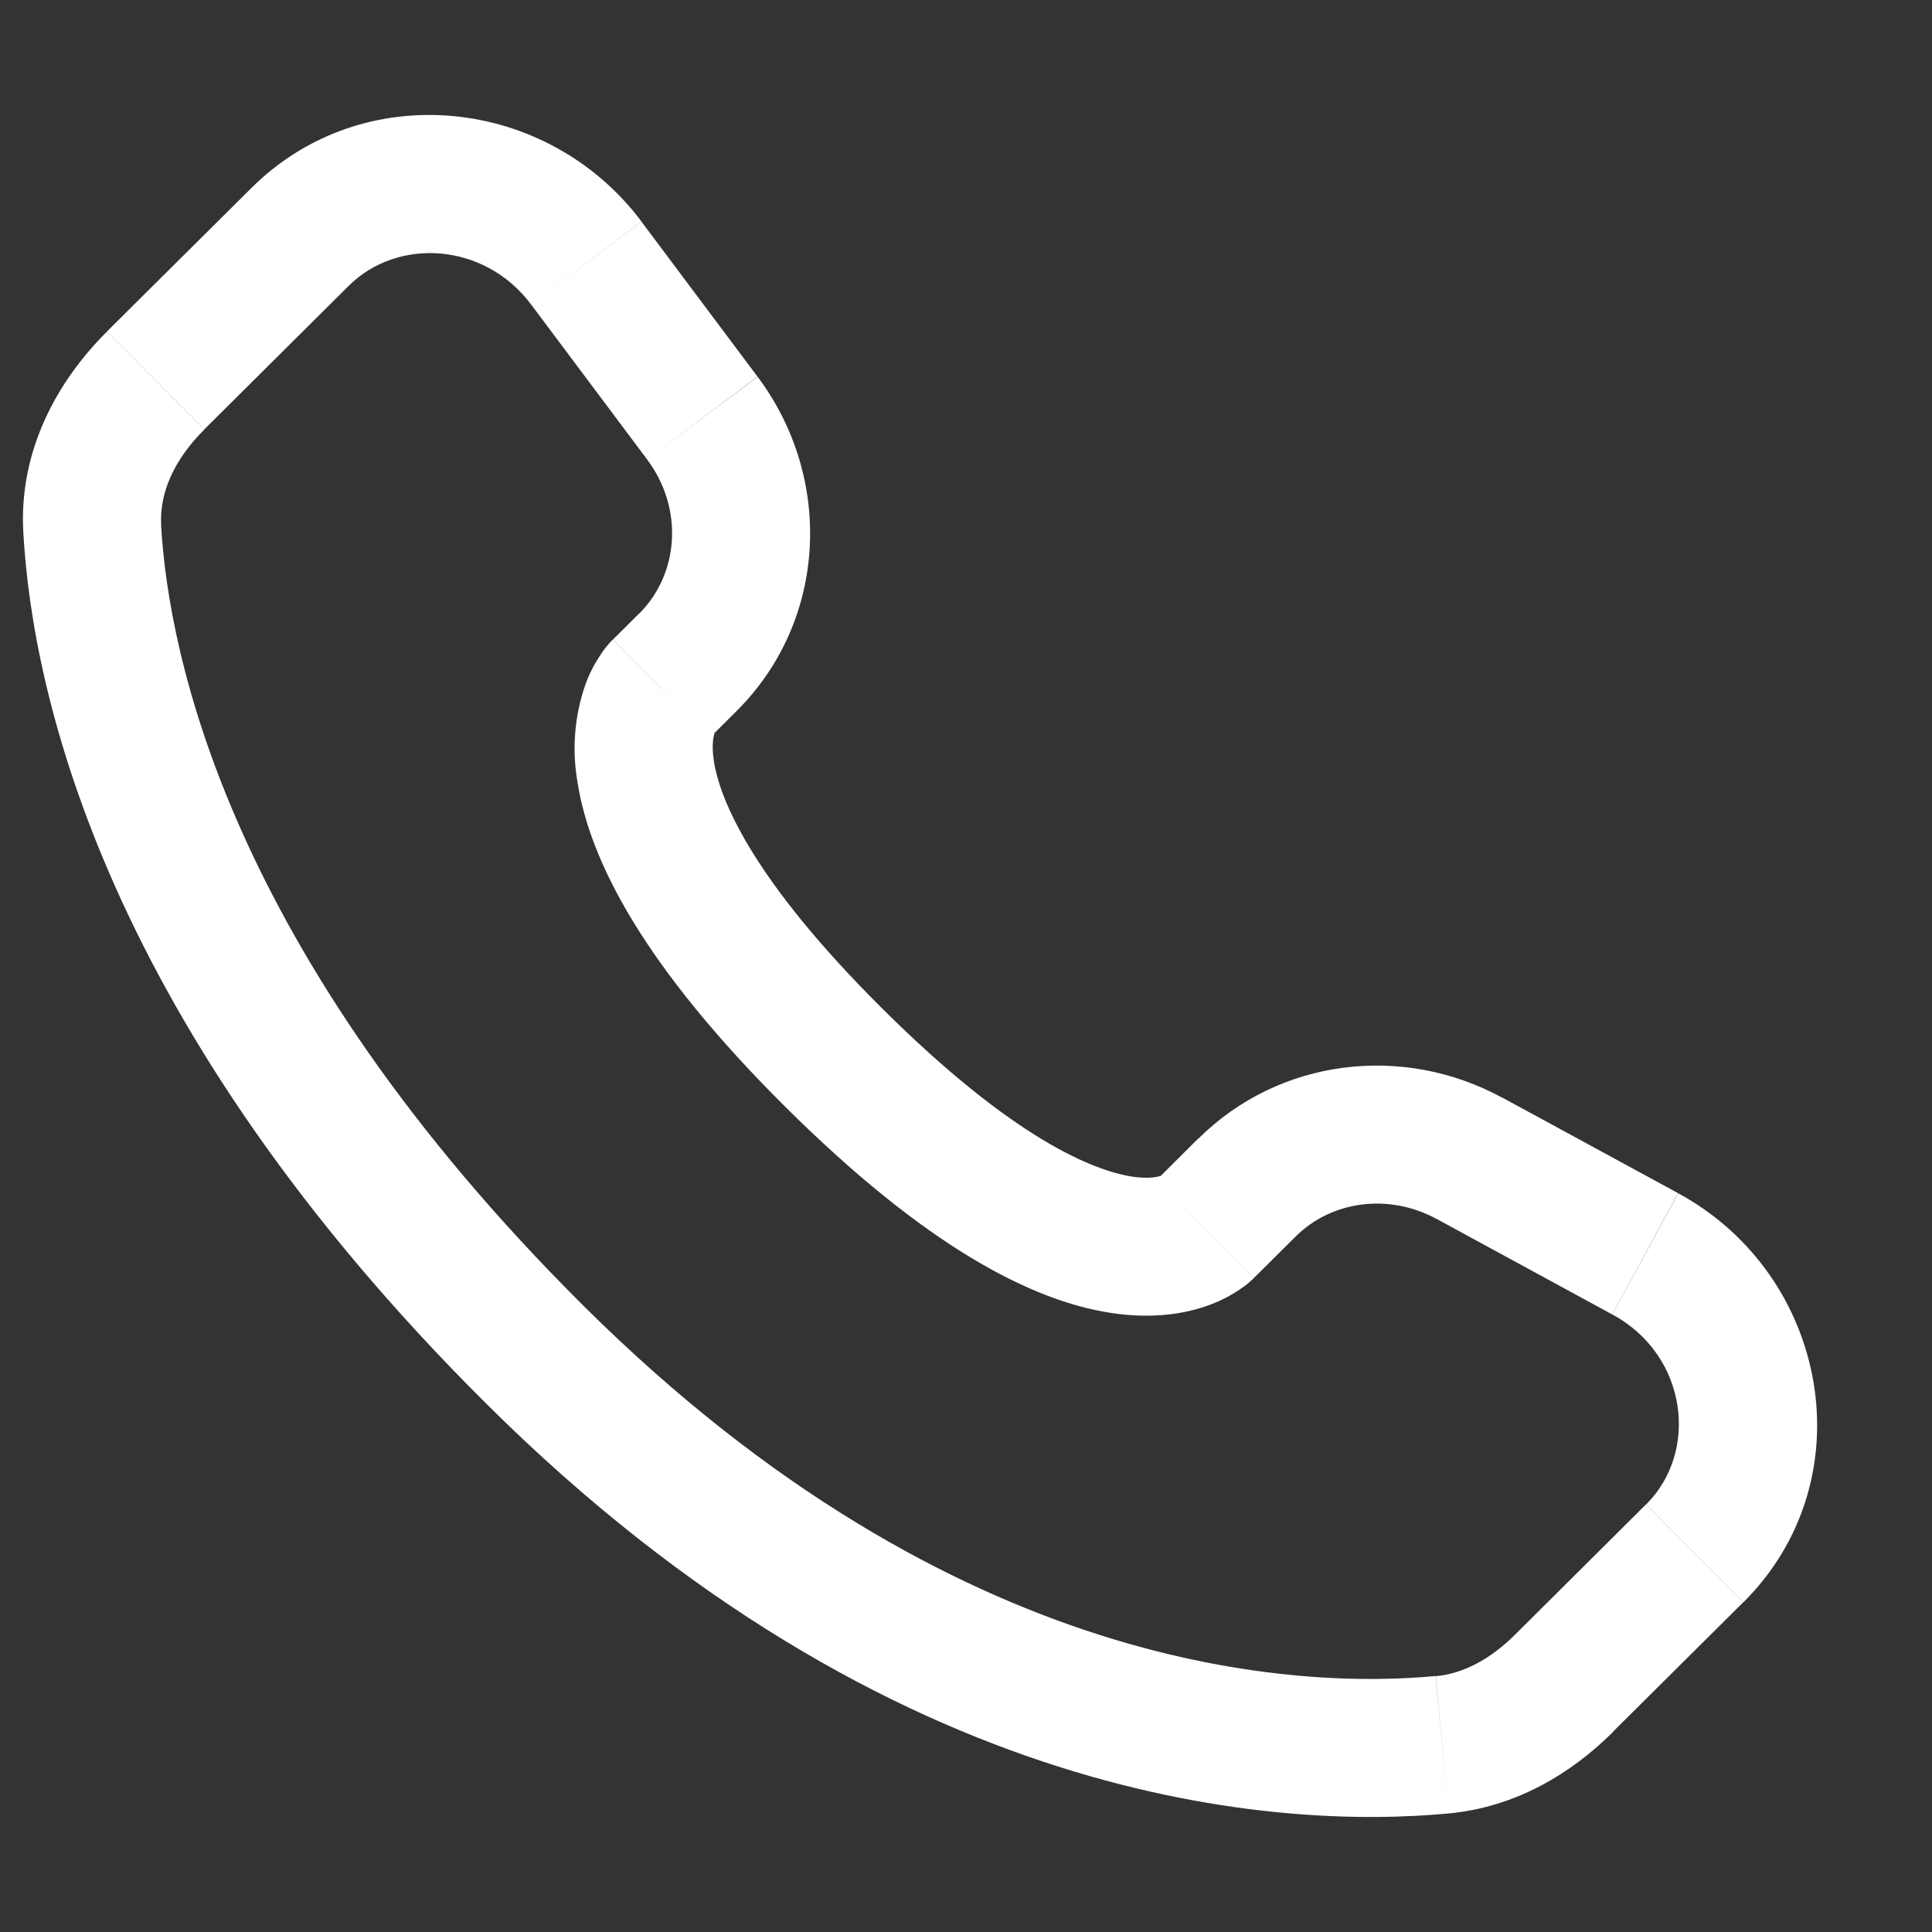 <svg width="14" height="14" viewBox="0 0 14 14" fill="none" xmlns="http://www.w3.org/2000/svg">
<rect x="0" y="0" width="14" height="14" fill="#333333" stroke="none"/>
<g clip-path="url(#clip0_547_251)">
<path d="M9.086 9.261L9.39 8.959L8.684 8.249L8.381 8.551L9.086 9.261ZM10.409 8.832L11.683 9.525L12.16 8.646L10.887 7.954L10.409 8.832ZM11.928 10.901L10.981 11.843L11.686 12.551L12.633 11.61L11.928 10.901ZM10.404 12.145C9.437 12.236 6.937 12.155 4.229 9.463L3.524 10.172C6.479 13.11 9.291 13.254 10.497 13.141L10.404 12.145ZM4.229 9.463C1.649 6.897 1.221 4.739 1.167 3.802L0.169 3.859C0.235 5.037 0.765 7.429 3.524 10.172L4.229 9.463ZM5.146 5.343L5.337 5.153L4.633 4.444L4.442 4.634L5.146 5.343ZM5.489 2.729L4.649 1.607L3.849 2.207L4.689 3.329L5.489 2.729ZM1.822 1.362L0.775 2.402L1.481 3.111L2.527 2.071L1.822 1.362ZM4.794 4.989C4.441 4.634 4.441 4.634 4.441 4.635H4.439L4.437 4.638C4.406 4.67 4.377 4.705 4.353 4.743C4.317 4.796 4.277 4.866 4.244 4.955C4.163 5.184 4.143 5.43 4.185 5.669C4.275 6.245 4.672 7.007 5.689 8.019L6.395 7.31C5.442 6.363 5.215 5.787 5.173 5.515C5.153 5.386 5.174 5.322 5.18 5.307C5.184 5.298 5.184 5.297 5.18 5.303C5.174 5.313 5.167 5.321 5.16 5.329L5.153 5.336L5.147 5.342L4.794 4.989ZM5.689 8.019C6.707 9.031 7.473 9.426 8.051 9.514C8.346 9.559 8.584 9.523 8.765 9.456C8.866 9.419 8.96 9.366 9.045 9.299L9.078 9.269L9.083 9.265L9.085 9.263L9.085 9.261C9.085 9.261 9.086 9.261 8.733 8.906C8.38 8.551 8.382 8.551 8.382 8.551L8.383 8.549L8.385 8.548L8.389 8.545L8.395 8.538L8.421 8.518C8.427 8.514 8.425 8.514 8.416 8.519C8.399 8.525 8.334 8.546 8.203 8.526C7.927 8.483 7.347 8.257 6.395 7.31L5.689 8.019ZM4.649 1.606C3.969 0.699 2.633 0.555 1.822 1.362L2.527 2.071C2.881 1.719 3.511 1.755 3.849 2.207L4.649 1.606ZM1.168 3.803C1.155 3.572 1.261 3.331 1.481 3.112L0.775 2.403C0.417 2.759 0.135 3.263 0.169 3.859L1.168 3.803ZM10.981 11.843C10.799 12.025 10.601 12.128 10.405 12.146L10.497 13.141C10.987 13.095 11.388 12.849 11.687 12.552L10.981 11.843ZM5.337 5.153C5.994 4.5 6.043 3.469 5.49 2.73L4.689 3.329C4.958 3.689 4.918 4.16 4.633 4.445L5.337 5.153ZM11.684 9.525C12.229 9.821 12.313 10.519 11.929 10.901L12.634 11.61C13.527 10.721 13.252 9.239 12.161 8.647L11.684 9.525ZM9.39 8.959C9.646 8.705 10.058 8.642 10.41 8.833L10.887 7.955C10.165 7.561 9.269 7.67 8.685 8.25L9.39 8.959Z" fill="white"/>
</g>
<defs>
<clipPath id="clip0_547_251">
<rect width="14" height="14" fill="white"/>
</clipPath>
</defs>
</svg>
